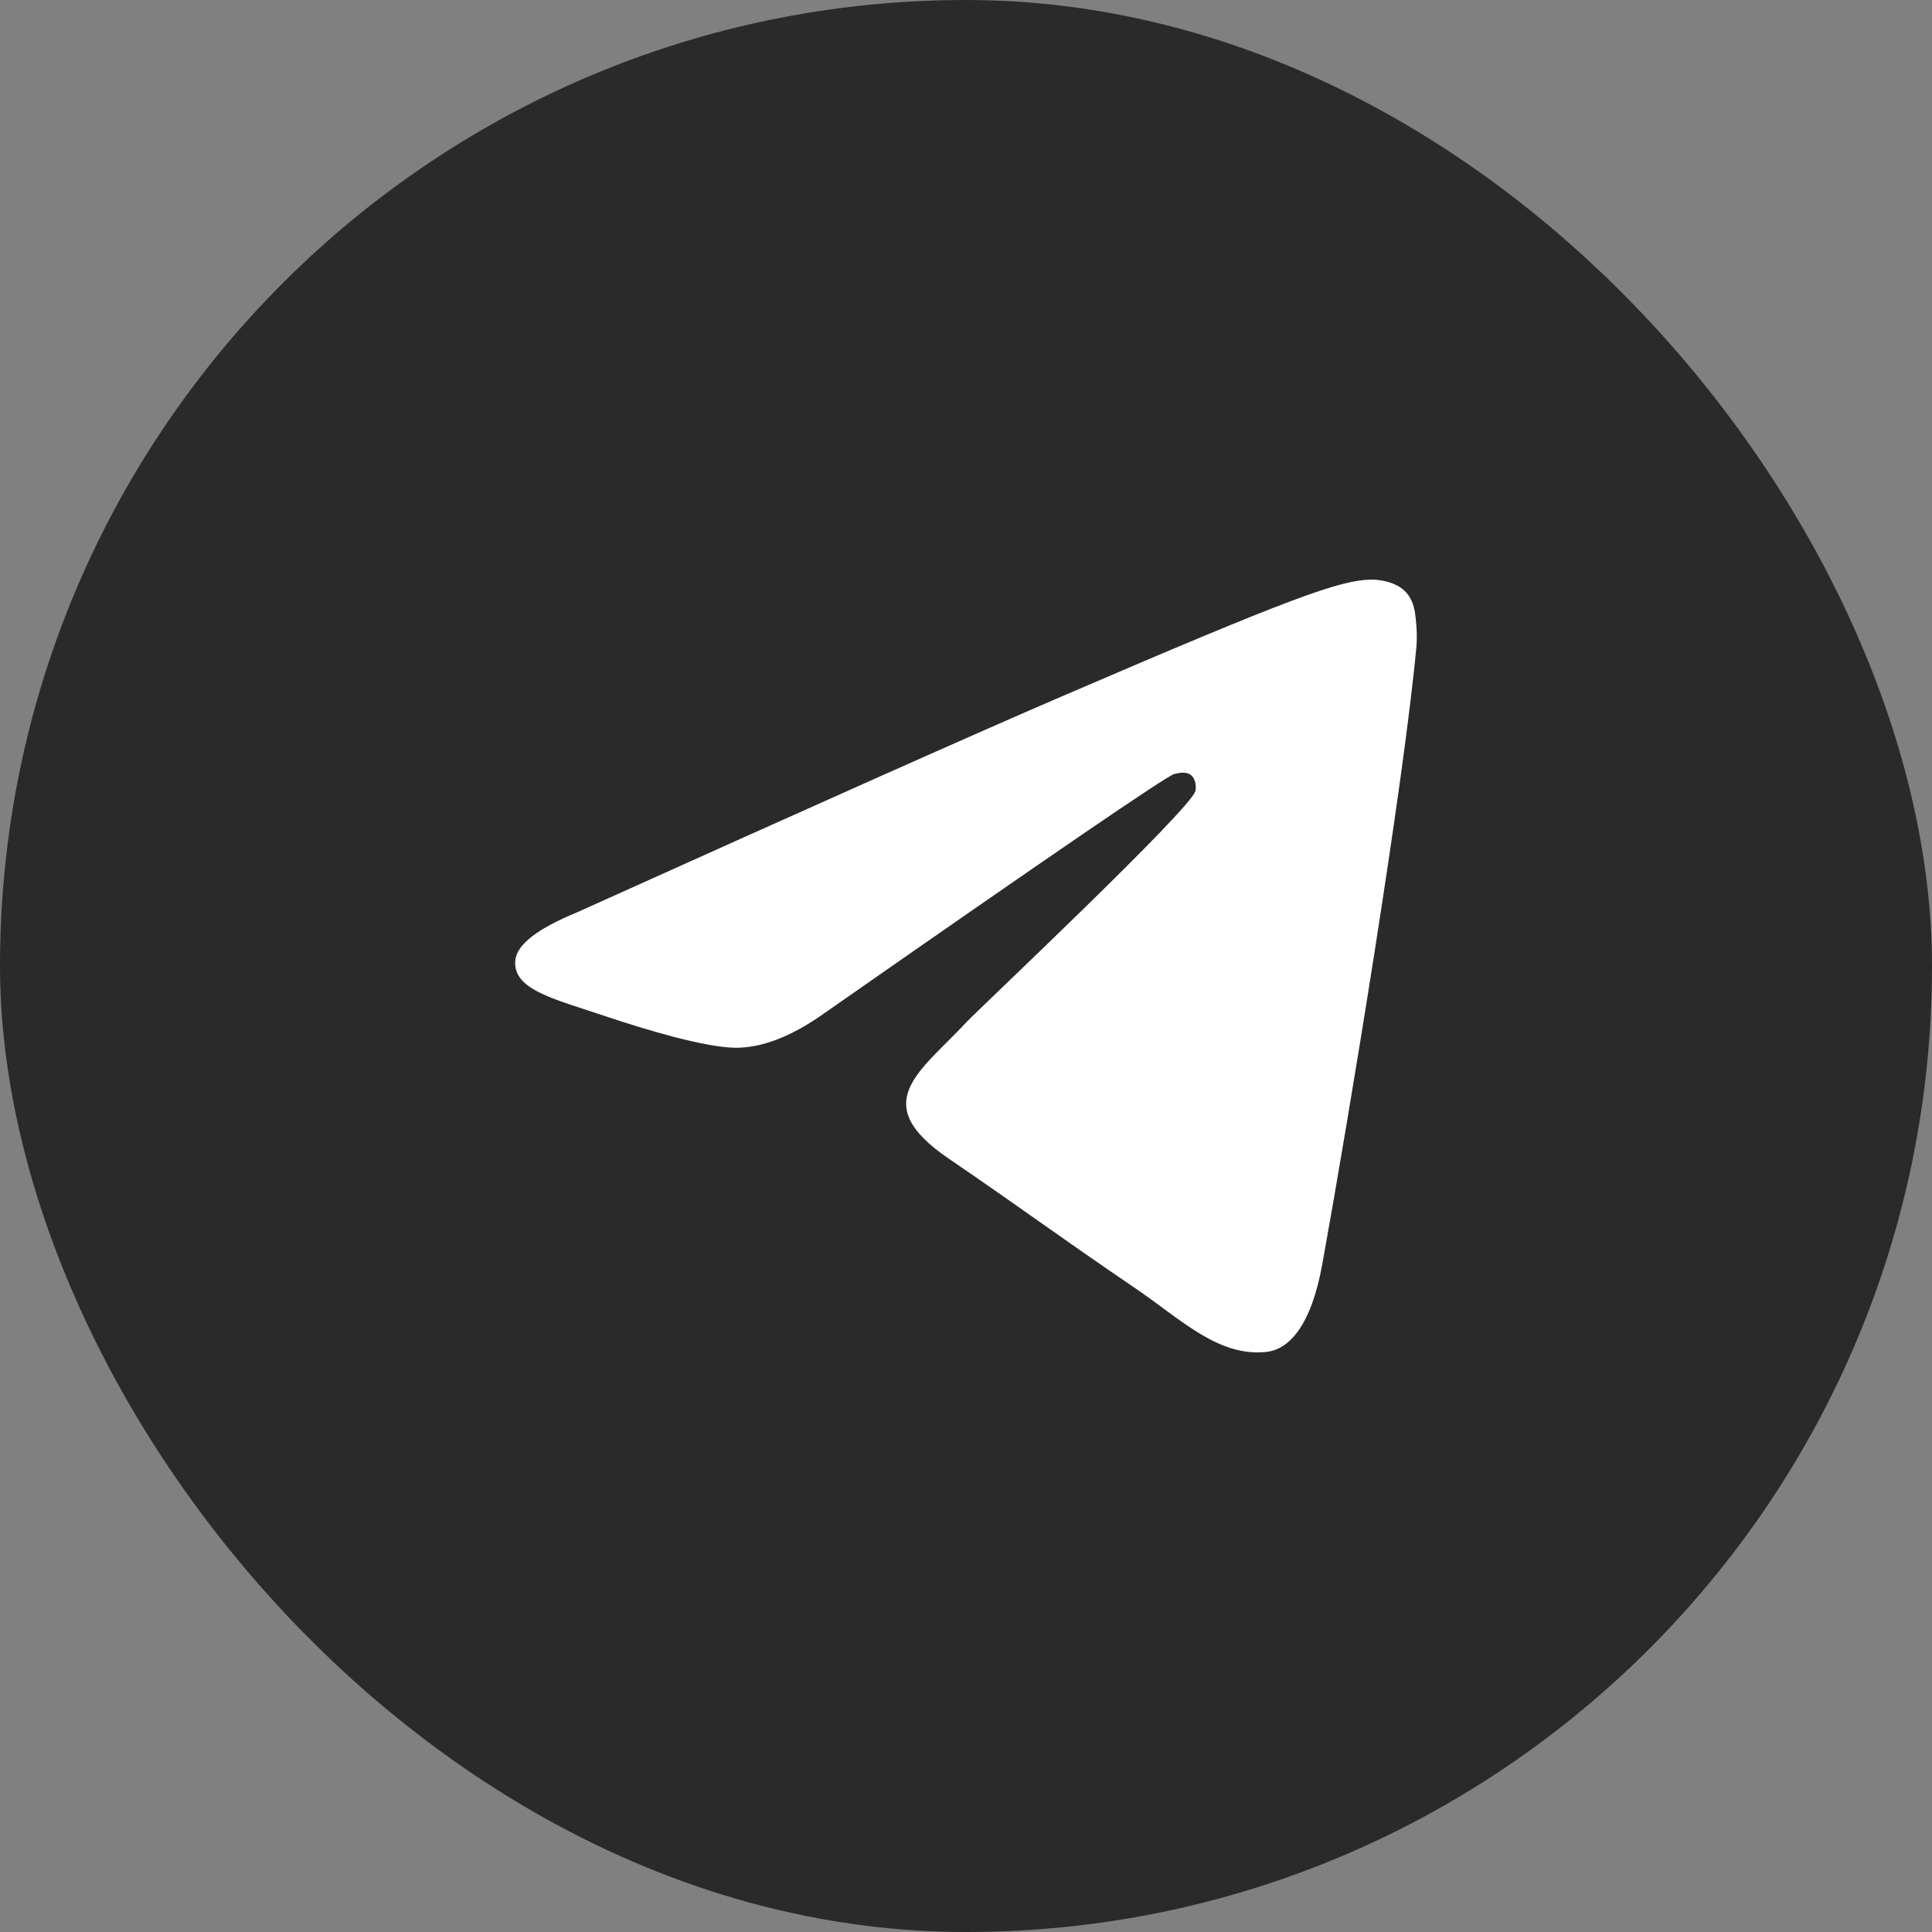 <?xml version="1.0" encoding="UTF-8"?> <svg xmlns="http://www.w3.org/2000/svg" width="30" height="30" viewBox="0 0 30 30" fill="none"><rect x="0" y="0" width="30" height="30" fill="#808080" stroke="none"/><rect width="30" height="30" rx="15" fill="#2A2A2A"></rect><path fill-rule="evenodd" clip-rule="evenodd" d="M8.962 14.166C12.72 12.472 15.226 11.356 16.48 10.817C20.06 9.276 20.804 9.009 21.289 9C21.396 8.998 21.634 9.025 21.789 9.155C21.919 9.265 21.955 9.412 21.972 9.516C21.989 9.62 22.011 9.856 21.994 10.041C21.8 12.149 20.96 17.266 20.533 19.627C20.352 20.626 19.997 20.961 19.652 20.994C18.904 21.065 18.335 20.482 17.61 19.991C16.476 19.221 15.835 18.743 14.733 17.992C13.46 17.125 14.286 16.648 15.011 15.868C15.201 15.665 18.499 12.562 18.563 12.28C18.571 12.245 18.578 12.114 18.503 12.044C18.428 11.975 18.316 11.999 18.236 12.018C18.122 12.044 16.31 13.283 12.798 15.735C12.284 16.1 11.818 16.278 11.4 16.269C10.94 16.259 10.055 16 9.396 15.778C8.589 15.507 7.948 15.364 8.003 14.903C8.032 14.662 8.352 14.417 8.962 14.166Z" fill="white"></path></svg> 
